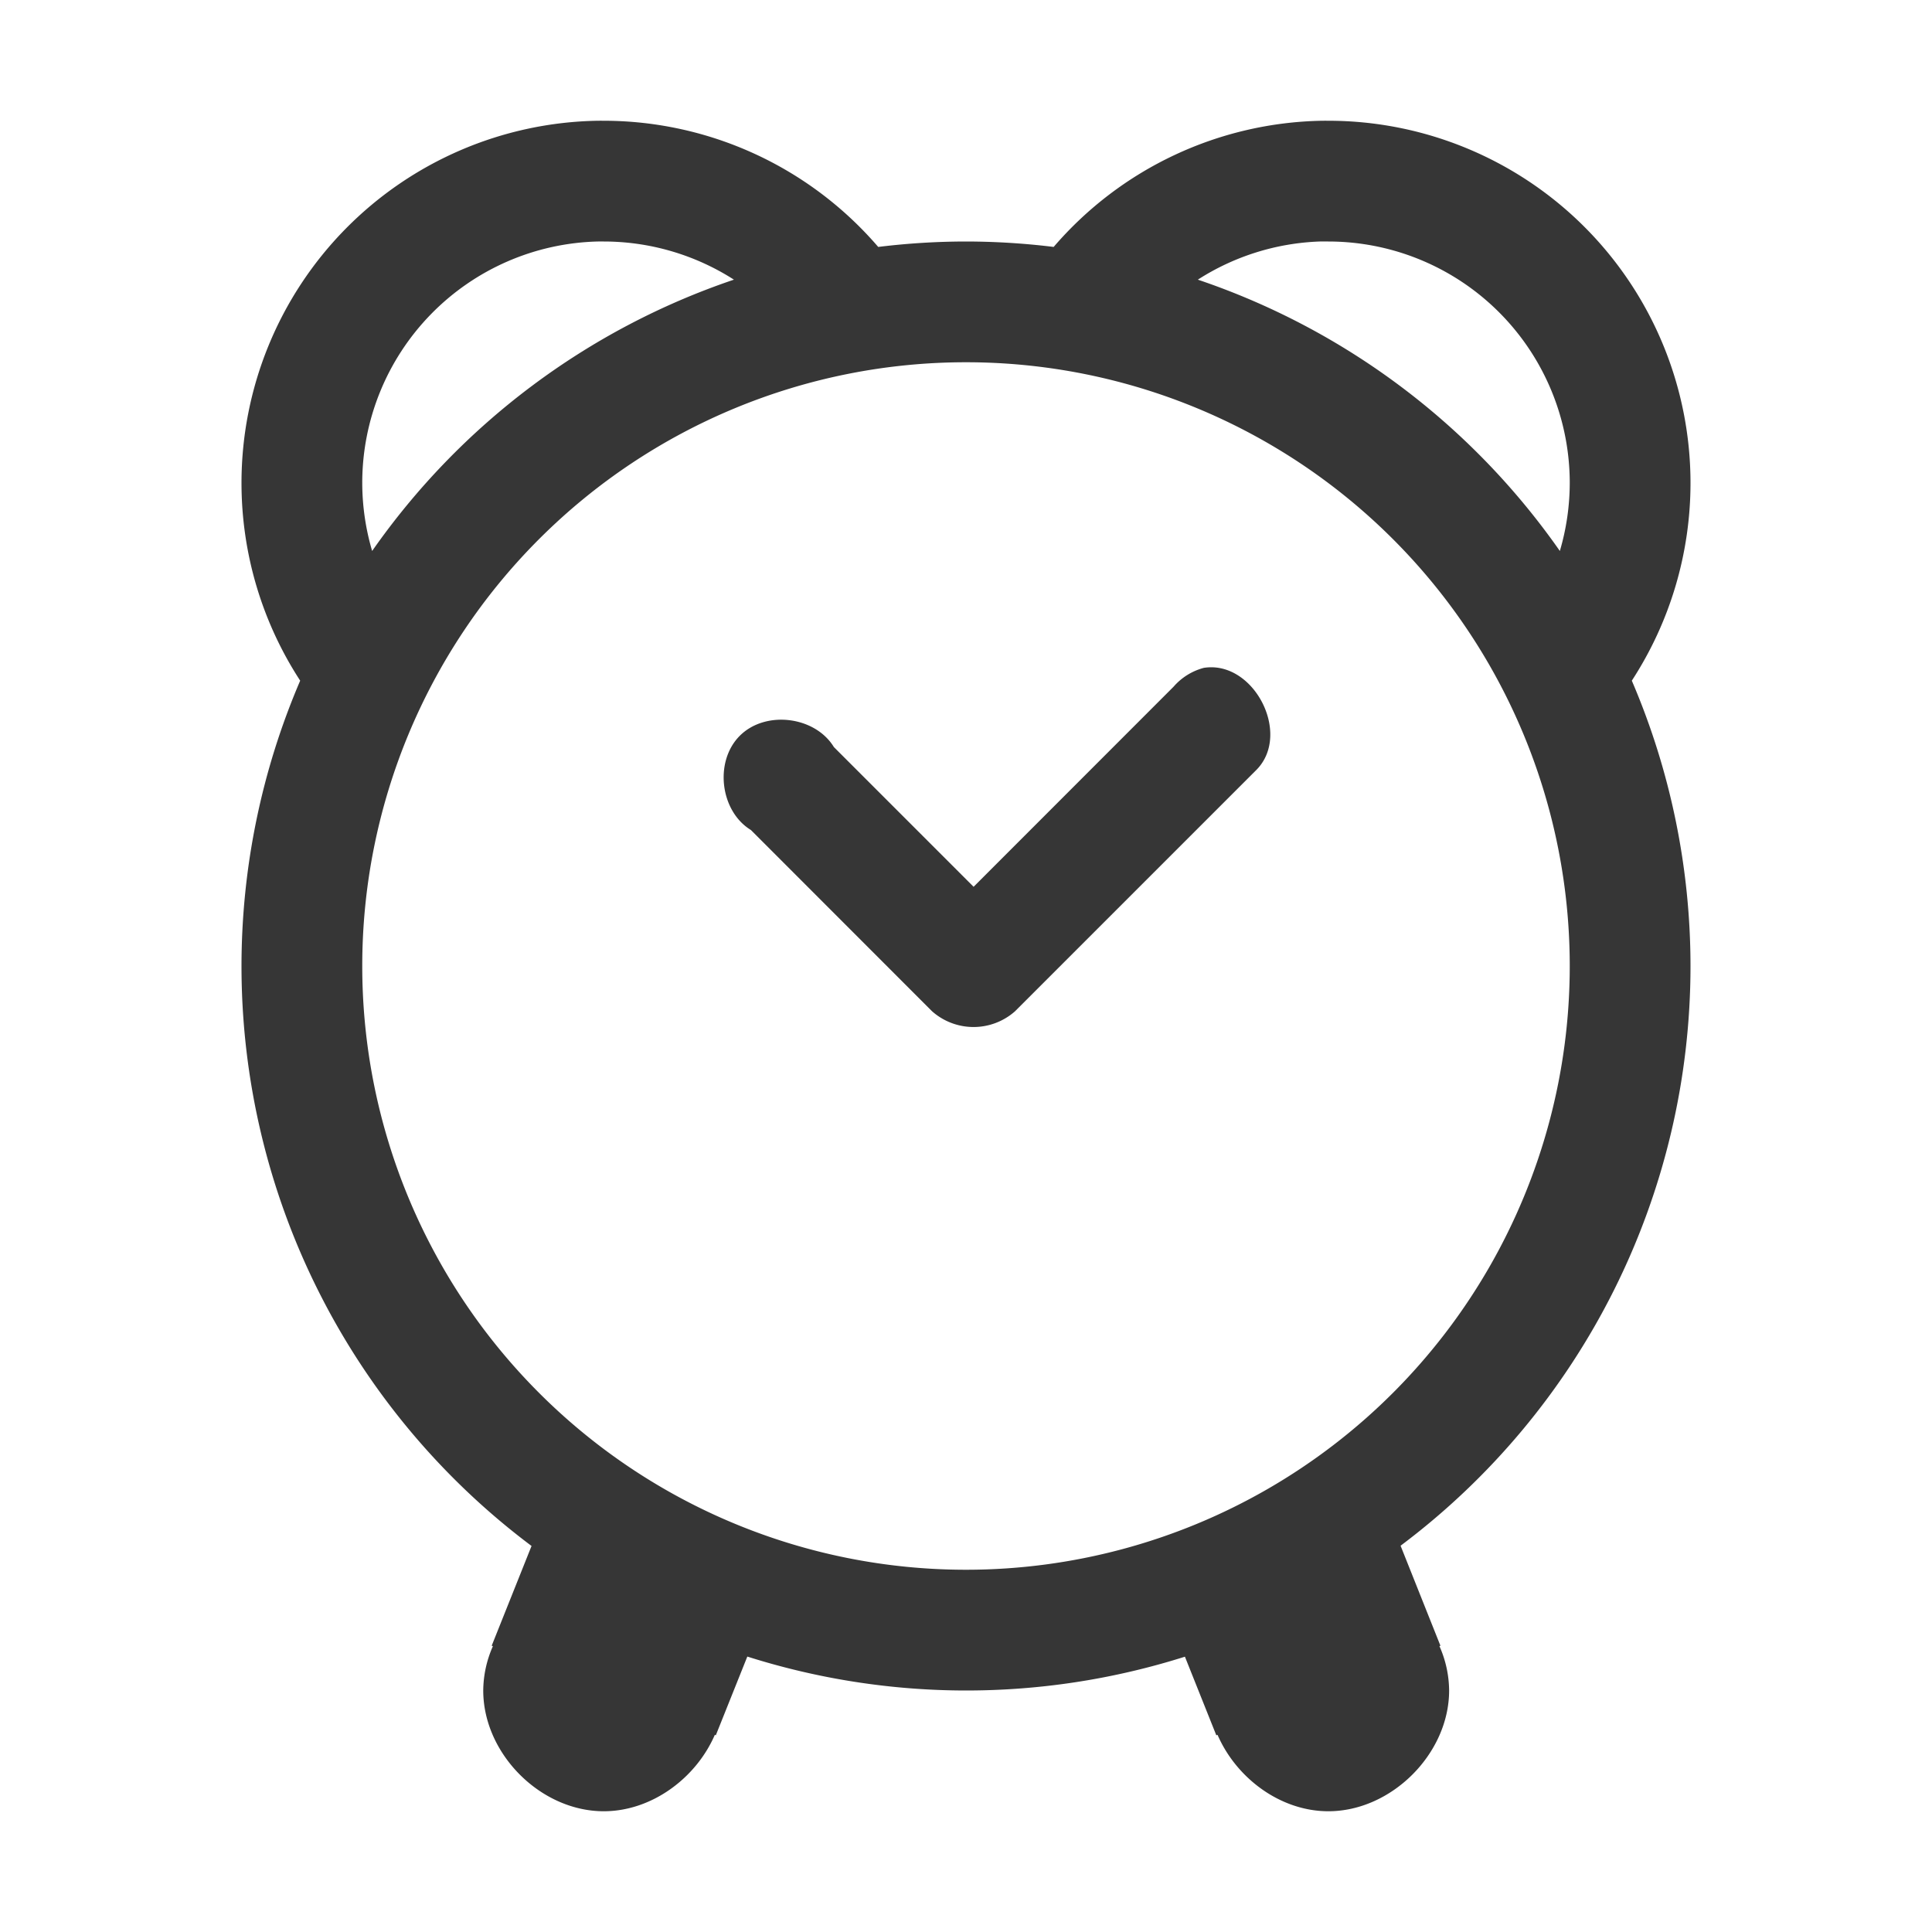 <svg width="16" height="16" version="1.1" xmlns="http://www.w3.org/2000/svg">
 <path d="m4.95 1a3 3 0 0 0-2.95 3 3 3 0 0 0 0.486 1.637 6 6 0 0 0-0.486 2.363 6 6 0 0 0 2.402 4.803l-0.33 0.826 0.01 4e-3a0.923 0.923 0 0 0-0.08 0.367c0 0.524 0.475 1 0.998 1 0.396 0 0.764-0.273 0.92-0.633l8e-3 4e-3 0.261-0.652a6 6 0 0 0 1.811 0.281 6 6 0 0 0 1.813-0.28l0.26 0.651 0.01-4e-3c0.156 0.36 0.522 0.633 0.918 0.633 0.523 0 1-0.477 1-1a0.921 0.921 0 0 0-0.08-0.367l8e-3 -4e-3 -0.33-0.828a6 6 0 0 0 2.401-4.801 6 6 0 0 0-0.486-2.363 3 3 0 0 0 0.486-1.637 3 3 0 0 0-3-3 3 3 0 0 0-0.05 0 3 3 0 0 0-2.224 1.045 6 6 0 0 0-0.726-0.045 6 6 0 0 0-0.727 0.045 3 3 0 0 0-2.273-1.045 3 3 0 0 0-0.05 0zm0 1a2 2 0 0 1 1e-3 0 2 2 0 0 1 0.049 0 2 2 0 0 1 1.078 0.316 6 6 0 0 0-2.996 2.247 2 2 0 0 1-0.082-0.563 2 2 0 0 1 1.95-2zm5.98 0a2 2 0 0 1 0.021 0 2 2 0 0 1 0.049 0 2 2 0 0 1 2 2 2 2 0 0 1-0.082 0.563 6 6 0 0 0-2.998-2.247 2 2 0 0 1 1.01-0.316zm-2.93 1a5 5 0 0 1 5 5 5 5 0 0 1-5 5 5 5 0 0 1-5-5 5 5 0 0 1 5-5zm1.969 2.531a0.503 0.503 0 0 0-0.25 0.156l-1.656 1.657-1.157-1.157c-0.157-0.257-0.568-0.306-0.78-0.093s-0.163 0.624 0.093 0.78l1.5 1.501a0.518 0.518 0 0 0 0.687 0l2-2c0.293-0.298-0.024-0.91-0.437-0.844z" fill="#363636"/>
</svg>
